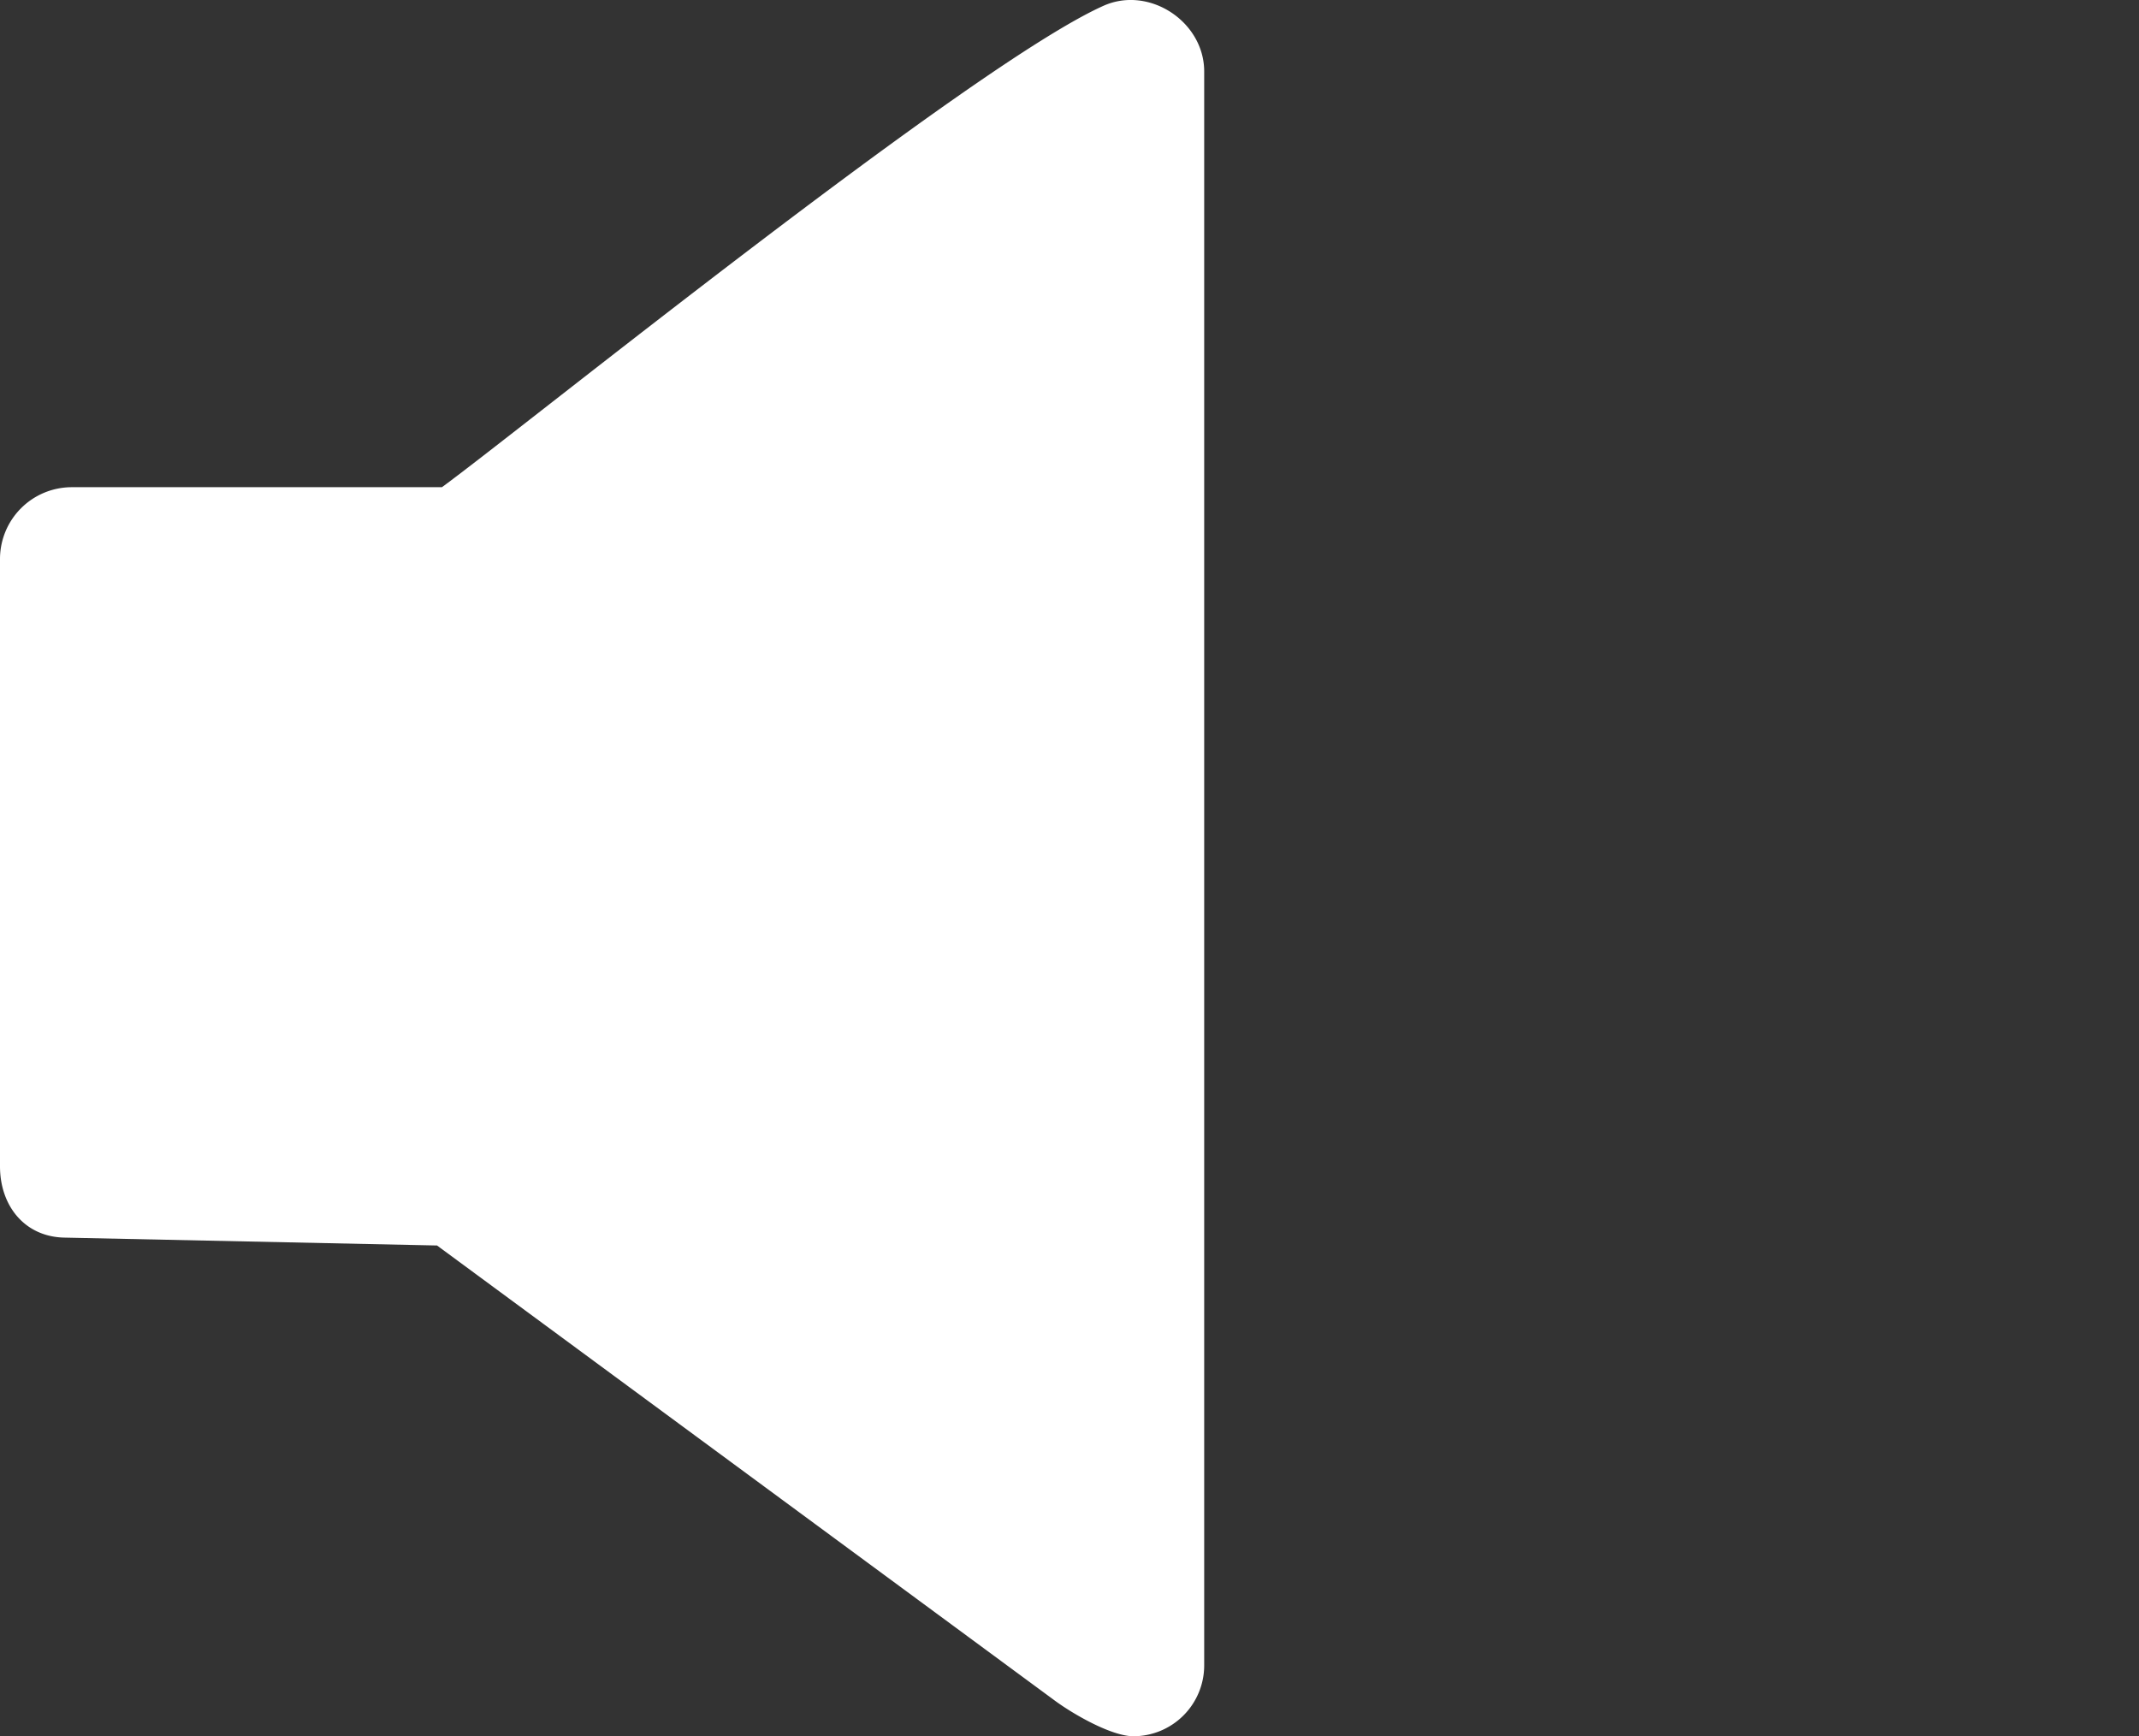 <svg xmlns="http://www.w3.org/2000/svg" viewBox="0 0 414.8 336.65">
<rect x="0" y="0" width="414.8" height="336.65" fill="#333333" stroke="none"/>
<defs><style>.cls-1{fill:#fff;fill-rule:evenodd;}</style>
</defs><title>资源 3喇叭</title>
<g id="图层_2" data-name="图层 2">
<g id="Layer_1" data-name="Layer 1">
<path class="cls-1" d="M233.52,13.86V323a13.75,13.75,0,0,1-13.7,13.7c-4.31,0-11.78-4.34-15.25-6.9L84.75,241.53,12.41,240C4.77,239.81,0,233.83,0,226.18V108.37A13.93,13.93,0,0,1,13.9,94.48H85.7c15.58-11.4,102.85-82,128.32-93.37,8.84-3.93,19.5,3.09,19.5,12.75"/>
<!-- <path class="cls-1" d="M353.19,29.18c46.19,41.46,60.28,91.22,61.54,134.8,1.4,48.14-19.17,108.19-62.86,144.49-14.49,7.28-22.68-12-16.27-18.27,41.27-40.13,53-82.92,53.5-121.42.61-50.33-23.59-94.61-53.5-122.36-8.77-12.13,8.21-25.66,17.59-17.24"/>
<path class="cls-1" d="M318.86,67.61c31.32,31.14,41.63,66,42.7,97.06,1.15,33.34-11.94,74.56-41,105.1-11.45,12-31.86.94-20.74-15.07,27.32-28.89,35.73-58.72,36.13-86,.47-33.09-15-62.05-35.85-84.61-9-14,8.12-27.09,18.78-16.49"/>
<path class="cls-1" d="M279.4,106.39c20.47,18.88,25.82,43.11,26.41,60.23.64,18.44-8.14,49-26,65.23-13.92,12.68-29.14-3.41-21.71-13.18,15.8-16.7,22.12-33.95,22.35-49.71.27-18.45-8-34-20.75-47.43C249.8,111.13,266,94,279.4,106.39"/> -->
</g></g></svg>